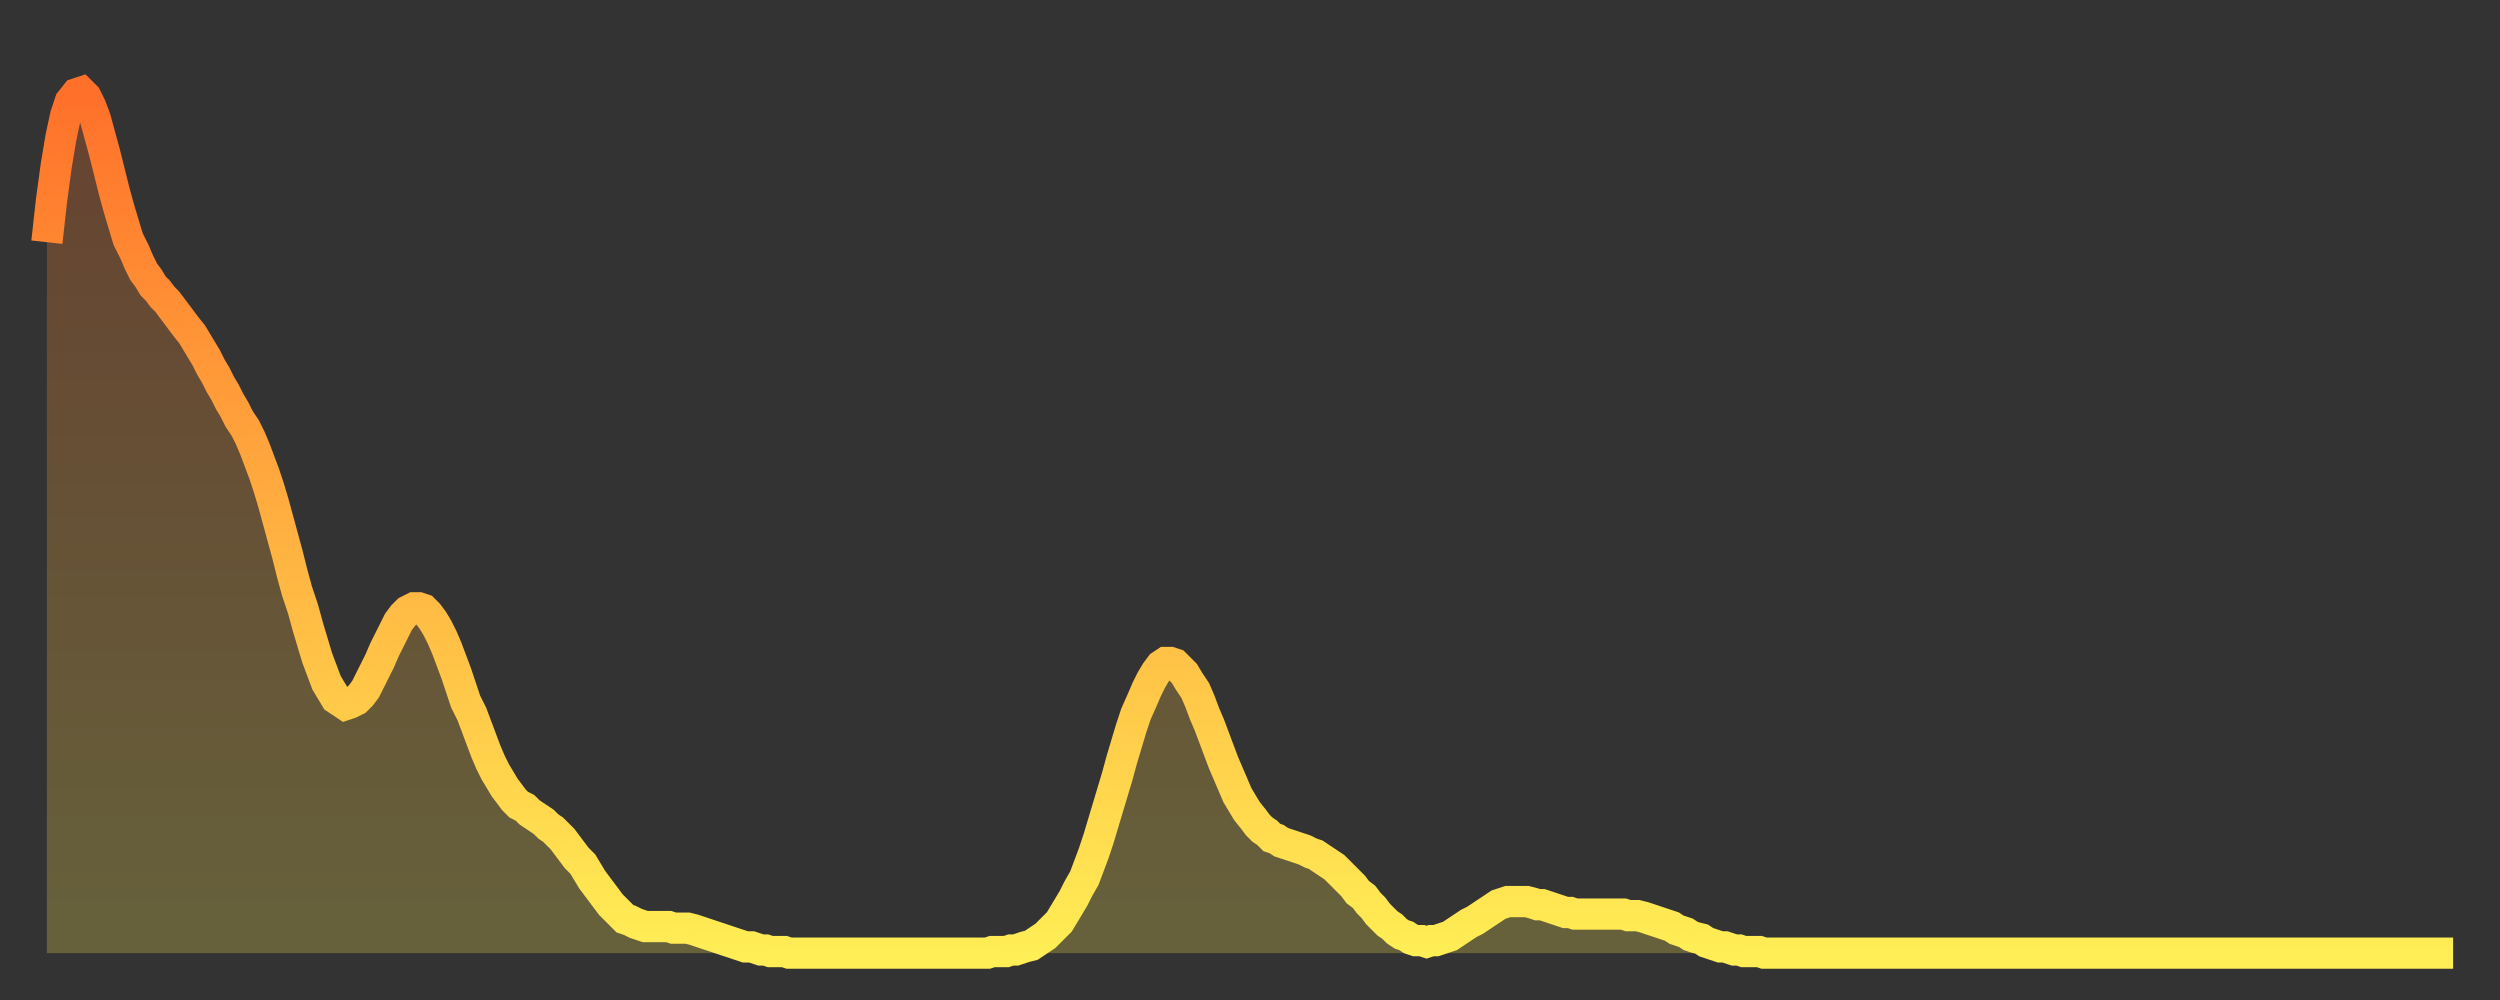 <?xml version="1.0" encoding="utf-8" ?>
<svg baseProfile="full" height="64" version="1.1" width="160" xmlns="http://www.w3.org/2000/svg" xmlns:ev="http://www.w3.org/2001/xml-events" xmlns:xlink="http://www.w3.org/1999/xlink"><rect width="100%" height="100%" fill="#333333" stroke="none"/><defs><linearGradient id="id4318180" x1="0" x2="0" y1="0" y2="1"><stop offset="0%" stop-color="#ff702a" /><stop offset="50%" stop-color="#ffaf40" /><stop offset="100%" stop-color="#ffee55" /></linearGradient></defs><g transform="translate(3,3)"><g><path d="M 0.0 12.5 0.3 9.8 0.6 7.6 0.9 5.8 1.2 4.4 1.5 3.5 1.9 3.0 2.2 2.9 2.5 3.2 2.8 3.8 3.1 4.6 3.4 5.7 3.7 6.8 4.0 8.0 4.3 9.2 4.6 10.3 4.9 11.3 5.2 12.3 5.6 13.1 5.9 13.8 6.2 14.4 6.5 14.8 6.8 15.3 7.1 15.6 7.4 16.0 7.7 16.3 8.0 16.7 8.3 17.1 8.6 17.5 8.9 17.9 9.3 18.4 9.6 18.9 9.9 19.4 10.2 19.9 10.5 20.5 10.8 21.0 11.1 21.6 11.4 22.1 11.7 22.7 12.0 23.2 12.3 23.8 12.7 24.4 13.0 25.0 13.3 25.7 13.6 26.5 13.9 27.3 14.2 28.2 14.5 29.2 14.8 30.3 15.1 31.4 15.4 32.5 15.7 33.7 16.0 34.8 16.4 36.0 16.7 37.1 17.0 38.1 17.3 39.1 17.6 39.9 17.9 40.7 18.2 41.2 18.5 41.7 18.8 41.9 19.1 42.1 19.4 42.0 19.8 41.8 20.1 41.5 20.4 41.1 20.7 40.5 21.0 39.9 21.3 39.3 21.6 38.6 21.9 38.0 22.2 37.4 22.5 36.8 22.8 36.4 23.1 36.1 23.5 35.9 23.8 35.9 24.1 36.0 24.4 36.3 24.7 36.7 25.0 37.2 25.3 37.8 25.6 38.5 25.9 39.3 26.2 40.1 26.5 41.0 26.8 41.9 27.2 42.7 27.5 43.5 27.8 44.3 28.1 45.1 28.4 45.8 28.7 46.4 29.0 46.9 29.3 47.4 29.6 47.8 29.9 48.2 30.2 48.5 30.6 48.7 30.9 49.0 31.2 49.2 31.5 49.4 31.8 49.6 32.1 49.9 32.4 50.1 32.7 50.4 33.0 50.7 33.3 51.1 33.6 51.5 33.9 51.9 34.3 52.3 34.6 52.8 34.9 53.3 35.2 53.7 35.5 54.1 35.8 54.5 36.1 54.9 36.4 55.2 36.7 55.5 37.0 55.8 37.3 55.9 37.7 56.1 38.0 56.2 38.3 56.3 38.6 56.3 38.9 56.3 39.2 56.3 39.5 56.3 39.8 56.3 40.1 56.4 40.4 56.4 40.7 56.4 41.0 56.4 41.4 56.5 41.7 56.6 42.0 56.7 42.3 56.8 42.6 56.9 42.9 57.0 43.2 57.1 43.5 57.2 43.8 57.3 44.1 57.4 44.4 57.5 44.7 57.6 45.1 57.6 45.4 57.7 45.7 57.8 46.0 57.8 46.3 57.9 46.6 57.9 46.9 57.9 47.2 57.9 47.5 58.0 47.8 58.0 48.1 58.0 48.5 58.0 48.8 58.0 49.1 58.0 49.4 58.0 49.7 58.0 50.0 58.0 50.3 58.0 50.6 58.0 50.9 58.0 51.2 58.0 51.5 58.0 51.8 58.0 52.2 58.0 52.5 58.0 52.8 58.0 53.1 58.0 53.4 58.0 53.7 58.0 54.0 58.0 54.3 58.0 54.6 58.0 54.9 58.0 55.2 58.0 55.6 58.0 55.9 58.0 56.2 58.0 56.5 58.0 56.8 58.0 57.1 58.0 57.4 58.0 57.7 58.0 58.0 58.0 58.3 58.0 58.6 58.0 58.9 58.0 59.3 58.0 59.6 58.0 59.9 58.0 60.2 58.0 60.5 57.9 60.8 57.9 61.1 57.9 61.4 57.9 61.7 57.8 62.0 57.8 62.3 57.7 62.6 57.6 63.0 57.5 63.3 57.3 63.6 57.1 63.9 56.9 64.2 56.6 64.5 56.3 64.8 56.0 65.1 55.5 65.4 55.0 65.7 54.5 66.0 53.9 66.4 53.2 66.7 52.4 67.0 51.6 67.3 50.7 67.6 49.7 67.9 48.7 68.2 47.7 68.5 46.7 68.8 45.6 69.1 44.6 69.4 43.6 69.7 42.7 70.1 41.8 70.4 41.1 70.7 40.5 71.0 40.0 71.3 39.6 71.6 39.4 71.9 39.4 72.2 39.5 72.5 39.8 72.8 40.1 73.1 40.6 73.5 41.2 73.8 41.9 74.1 42.7 74.4 43.4 74.7 44.2 75.0 45.0 75.3 45.8 75.6 46.5 75.9 47.2 76.2 47.9 76.5 48.4 76.8 48.9 77.2 49.4 77.5 49.8 77.8 50.1 78.1 50.3 78.4 50.6 78.7 50.7 79.0 50.9 79.3 51.0 79.6 51.1 79.9 51.2 80.2 51.3 80.5 51.4 80.9 51.6 81.2 51.7 81.5 51.9 81.8 52.1 82.1 52.3 82.4 52.5 82.7 52.8 83.0 53.1 83.3 53.4 83.6 53.7 83.9 54.1 84.3 54.4 84.6 54.8 84.9 55.1 85.2 55.5 85.5 55.8 85.8 56.1 86.1 56.3 86.4 56.6 86.7 56.8 87.0 56.9 87.3 57.1 87.6 57.2 88.0 57.2 88.3 57.3 88.6 57.2 88.9 57.2 89.2 57.1 89.5 57.0 89.8 56.9 90.1 56.7 90.4 56.5 90.7 56.3 91.0 56.1 91.4 55.9 91.7 55.7 92.0 55.5 92.3 55.3 92.6 55.1 92.9 54.9 93.2 54.8 93.5 54.7 93.8 54.7 94.1 54.7 94.4 54.7 94.7 54.7 95.1 54.8 95.4 54.9 95.7 54.9 96.0 55.0 96.3 55.1 96.6 55.2 96.9 55.3 97.2 55.4 97.5 55.4 97.8 55.5 98.1 55.5 98.4 55.5 98.8 55.5 99.1 55.5 99.4 55.5 99.7 55.5 100.0 55.5 100.3 55.5 100.6 55.5 100.9 55.5 101.2 55.6 101.5 55.6 101.8 55.6 102.2 55.7 102.5 55.8 102.8 55.9 103.1 56.0 103.4 56.1 103.7 56.2 104.0 56.3 104.3 56.5 104.6 56.6 104.9 56.7 105.2 56.9 105.5 57.0 105.9 57.1 106.2 57.3 106.5 57.4 106.8 57.5 107.1 57.6 107.4 57.6 107.7 57.7 108.0 57.8 108.3 57.8 108.6 57.9 108.9 57.9 109.3 57.9 109.6 57.9 109.9 58.0 110.2 58.0 110.5 58.0 110.8 58.0 111.1 58.0 111.4 58.0 111.7 58.0 112.0 58.0 112.3 58.0 112.6 58.0 113.0 58.0 113.3 58.0 113.6 58.0 113.9 58.0 114.2 58.0 114.5 58.0 114.8 58.0 115.1 58.0 115.4 58.0 115.7 58.0 116.0 58.0 116.3 58.0 116.7 58.0 117.0 58.0 117.3 58.0 117.6 58.0 117.9 58.0 118.2 58.0 118.5 58.0 118.8 58.0 119.1 58.0 119.4 58.0 119.7 58.0 120.1 58.0 120.4 58.0 120.7 58.0 121.0 58.0 121.3 58.0 121.6 58.0 121.9 58.0 122.2 58.0 122.5 58.0 122.8 58.0 123.1 58.0 123.4 58.0 123.8 58.0 124.1 58.0 124.4 58.0 124.7 58.0 125.0 58.0 125.3 58.0 125.6 58.0 125.9 58.0 126.2 58.0 126.5 58.0 126.8 58.0 127.2 58.0 127.5 58.0 127.8 58.0 128.1 58.0 128.4 58.0 128.7 58.0 129.0 58.0 129.3 58.0 129.6 58.0 129.9 58.0 130.2 58.0 130.5 58.0 130.9 58.0 131.2 58.0 131.5 58.0 131.8 58.0 132.1 58.0 132.4 58.0 132.7 58.0 133.0 58.0 133.3 58.0 133.6 58.0 133.9 58.0 134.2 58.0 134.6 58.0 134.9 58.0 135.2 58.0 135.5 58.0 135.8 58.0 136.1 58.0 136.4 58.0 136.7 58.0 137.0 58.0 137.3 58.0 137.6 58.0 138.0 58.0 138.3 58.0 138.6 58.0 138.9 58.0 139.2 58.0 139.5 58.0 139.8 58.0 140.1 58.0 140.4 58.0 140.7 58.0 141.0 58.0 141.3 58.0 141.7 58.0 142.0 58.0 142.3 58.0 142.6 58.0 142.9 58.0 143.2 58.0 143.5 58.0 143.8 58.0 144.1 58.0 144.4 58.0 144.7 58.0 145.1 58.0 145.4 58.0 145.7 58.0 146.0 58.0 146.3 58.0 146.6 58.0 146.9 58.0 147.2 58.0 147.5 58.0 147.8 58.0 148.1 58.0 148.4 58.0 148.8 58.0 149.1 58.0 149.4 58.0 149.7 58.0 150.0 58.0 150.3 58.0 150.6 58.0 150.9 58.0 151.2 58.0 151.5 58.0 151.8 58.0 152.1 58.0 152.5 58.0 152.8 58.0 153.1 58.0 153.4 58.0 153.7 58.0 154.0 58.0" fill="none" id="graph-curve" opacity="1" stroke="url(#id4318180)" stroke-width="2" /><path d="M 0 58 L 0.0 12.5 0.3 9.8 0.6 7.6 0.9 5.8 1.2 4.4 1.5 3.5 1.9 3.0 2.2 2.9 2.5 3.2 2.8 3.8 3.1 4.6 3.4 5.7 3.7 6.8 4.0 8.0 4.3 9.2 4.6 10.3 4.9 11.3 5.2 12.3 5.6 13.1 5.9 13.8 6.2 14.4 6.5 14.8 6.8 15.3 7.1 15.6 7.4 16.0 7.7 16.3 8.0 16.7 8.3 17.1 8.6 17.5 8.9 17.9 9.3 18.4 9.6 18.9 9.9 19.4 10.2 19.9 10.5 20.5 10.8 21.0 11.1 21.6 11.4 22.1 11.7 22.7 12.0 23.2 12.3 23.8 12.7 24.4 13.0 25.0 13.3 25.7 13.6 26.5 13.9 27.3 14.2 28.2 14.5 29.2 14.8 30.3 15.1 31.4 15.4 32.5 15.7 33.7 16.0 34.8 16.4 36.0 16.7 37.1 17.0 38.1 17.3 39.1 17.6 39.9 17.9 40.7 18.2 41.2 18.5 41.7 18.8 41.9 19.1 42.1 19.4 42.0 19.8 41.8 20.1 41.5 20.4 41.1 20.7 40.5 21.0 39.9 21.3 39.3 21.6 38.6 21.9 38.0 22.2 37.4 22.5 36.8 22.8 36.4 23.1 36.1 23.5 35.9 23.8 35.9 24.1 36.0 24.4 36.3 24.7 36.7 25.0 37.2 25.3 37.8 25.6 38.5 25.9 39.3 26.2 40.1 26.5 41.0 26.8 41.9 27.2 42.7 27.5 43.5 27.8 44.3 28.1 45.1 28.4 45.8 28.7 46.4 29.0 46.9 29.3 47.4 29.6 47.8 29.9 48.2 30.2 48.5 30.6 48.7 30.9 49.0 31.2 49.2 31.5 49.4 31.8 49.6 32.1 49.9 32.4 50.1 32.7 50.4 33.0 50.7 33.3 51.1 33.6 51.5 33.9 51.9 34.3 52.3 34.6 52.8 34.9 53.3 35.2 53.7 35.5 54.1 35.8 54.5 36.1 54.9 36.4 55.2 36.7 55.5 37.0 55.8 37.3 55.9 37.7 56.1 38.0 56.2 38.3 56.3 38.6 56.3 38.9 56.3 39.2 56.3 39.5 56.3 39.8 56.3 40.1 56.4 40.4 56.4 40.7 56.4 41.0 56.4 41.4 56.5 41.7 56.6 42.0 56.7 42.3 56.8 42.6 56.9 42.9 57.0 43.2 57.1 43.5 57.2 43.8 57.3 44.1 57.4 44.4 57.5 44.7 57.6 45.1 57.6 45.4 57.7 45.7 57.8 46.0 57.8 46.3 57.9 46.6 57.9 46.9 57.9 47.2 57.9 47.5 58.0 47.8 58.0 48.1 58.0 48.5 58.0 48.8 58.0 49.1 58.0 49.4 58.0 49.7 58.0 50.0 58.0 50.3 58.0 50.6 58.0 50.9 58.0 51.2 58.0 51.5 58.0 51.8 58.0 52.2 58.0 52.5 58.0 52.8 58.0 53.1 58.0 53.4 58.0 53.7 58.0 54.0 58.0 54.3 58.0 54.6 58.0 54.9 58.0 55.2 58.0 55.6 58.0 55.9 58.0 56.2 58.0 56.5 58.0 56.8 58.0 57.1 58.0 57.4 58.0 57.7 58.0 58.0 58.0 58.3 58.0 58.6 58.0 58.9 58.0 59.3 58.0 59.6 58.0 59.9 58.0 60.2 58.0 60.5 57.9 60.8 57.9 61.1 57.9 61.4 57.9 61.7 57.8 62.0 57.8 62.3 57.7 62.6 57.6 63.0 57.5 63.3 57.3 63.6 57.1 63.9 56.9 64.2 56.6 64.5 56.3 64.8 56.0 65.1 55.5 65.4 55.0 65.7 54.5 66.0 53.9 66.4 53.2 66.7 52.4 67.0 51.6 67.3 50.7 67.6 49.7 67.9 48.7 68.2 47.7 68.5 46.7 68.8 45.6 69.1 44.6 69.4 43.6 69.7 42.7 70.1 41.8 70.4 41.1 70.7 40.5 71.0 40.0 71.3 39.6 71.6 39.4 71.9 39.4 72.2 39.5 72.5 39.8 72.8 40.1 73.1 40.6 73.5 41.2 73.8 41.9 74.1 42.7 74.4 43.4 74.7 44.2 75.0 45.0 75.3 45.8 75.6 46.5 75.9 47.2 76.2 47.9 76.5 48.4 76.8 48.9 77.2 49.4 77.5 49.8 77.8 50.1 78.1 50.3 78.4 50.6 78.7 50.7 79.0 50.9 79.3 51.0 79.6 51.1 79.9 51.2 80.2 51.3 80.5 51.4 80.9 51.6 81.2 51.7 81.5 51.9 81.8 52.1 82.1 52.3 82.4 52.5 82.7 52.8 83.0 53.1 83.3 53.4 83.6 53.7 83.9 54.1 84.3 54.4 84.6 54.8 84.9 55.1 85.2 55.5 85.5 55.8 85.8 56.1 86.1 56.3 86.4 56.6 86.7 56.8 87.0 56.9 87.3 57.1 87.6 57.2 88.0 57.2 88.3 57.3 88.6 57.2 88.9 57.2 89.2 57.1 89.5 57.0 89.8 56.9 90.1 56.7 90.4 56.5 90.7 56.3 91.0 56.1 91.4 55.9 91.7 55.7 92.0 55.5 92.3 55.3 92.6 55.1 92.9 54.9 93.2 54.8 93.5 54.7 93.8 54.7 94.1 54.7 94.4 54.7 94.7 54.7 95.1 54.8 95.4 54.9 95.7 54.9 96.0 55.0 96.3 55.1 96.6 55.2 96.9 55.3 97.2 55.4 97.5 55.4 97.8 55.5 98.1 55.5 98.4 55.5 98.8 55.5 99.1 55.5 99.4 55.5 99.7 55.5 100.0 55.5 100.3 55.5 100.6 55.5 100.9 55.5 101.2 55.6 101.5 55.6 101.8 55.6 102.2 55.7 102.5 55.8 102.8 55.9 103.1 56.0 103.4 56.1 103.7 56.2 104.0 56.3 104.3 56.5 104.6 56.6 104.9 56.7 105.2 56.9 105.5 57.0 105.9 57.1 106.2 57.3 106.5 57.4 106.8 57.5 107.1 57.6 107.4 57.6 107.7 57.7 108.0 57.8 108.3 57.8 108.6 57.9 108.9 57.9 109.3 57.9 109.6 57.9 109.9 58.0 110.2 58.0 110.5 58.0 110.8 58.0 111.1 58.0 111.4 58.0 111.7 58.0 112.0 58.0 112.3 58.0 112.6 58.0 113.0 58.0 113.3 58.0 113.6 58.0 113.9 58.0 114.2 58.0 114.5 58.0 114.8 58.0 115.1 58.0 115.4 58.0 115.7 58.0 116.0 58.0 116.3 58.0 116.7 58.0 117.0 58.0 117.3 58.0 117.6 58.0 117.9 58.0 118.2 58.0 118.5 58.0 118.8 58.0 119.1 58.0 119.4 58.0 119.7 58.0 120.1 58.0 120.4 58.0 120.7 58.0 121.0 58.0 121.3 58.0 121.6 58.0 121.9 58.0 122.2 58.0 122.5 58.0 122.8 58.0 123.1 58.0 123.4 58.0 123.8 58.0 124.1 58.0 124.4 58.0 124.7 58.0 125.0 58.0 125.3 58.0 125.6 58.0 125.9 58.0 126.2 58.0 126.5 58.0 126.8 58.0 127.2 58.0 127.5 58.0 127.8 58.0 128.1 58.0 128.4 58.0 128.7 58.0 129.0 58.0 129.3 58.0 129.6 58.0 129.9 58.0 130.2 58.0 130.5 58.0 130.9 58.0 131.2 58.0 131.5 58.0 131.8 58.0 132.1 58.0 132.4 58.0 132.7 58.0 133.0 58.0 133.3 58.0 133.6 58.0 133.9 58.0 134.2 58.0 134.6 58.0 134.9 58.0 135.2 58.0 135.5 58.0 135.8 58.0 136.1 58.0 136.4 58.0 136.7 58.0 137.0 58.0 137.3 58.0 137.6 58.0 138.0 58.0 138.3 58.0 138.6 58.0 138.9 58.0 139.2 58.0 139.5 58.0 139.8 58.0 140.1 58.0 140.4 58.0 140.7 58.0 141.0 58.0 141.3 58.0 141.7 58.0 142.0 58.0 142.3 58.0 142.6 58.0 142.9 58.0 143.2 58.0 143.5 58.0 143.8 58.0 144.1 58.0 144.4 58.0 144.7 58.0 145.1 58.0 145.4 58.0 145.7 58.0 146.0 58.0 146.3 58.0 146.6 58.0 146.9 58.0 147.2 58.0 147.5 58.0 147.8 58.0 148.1 58.0 148.4 58.0 148.8 58.0 149.1 58.0 149.4 58.0 149.7 58.0 150.0 58.0 150.3 58.0 150.6 58.0 150.9 58.0 151.2 58.0 151.5 58.0 151.8 58.0 152.1 58.0 152.5 58.0 152.8 58.0 153.1 58.0 153.4 58.0 153.7 58.0 154.0 58.0 154 58" fill="url(#id4318180)" fill-opacity=".25" id="graph-shadow" /></g></g></svg>